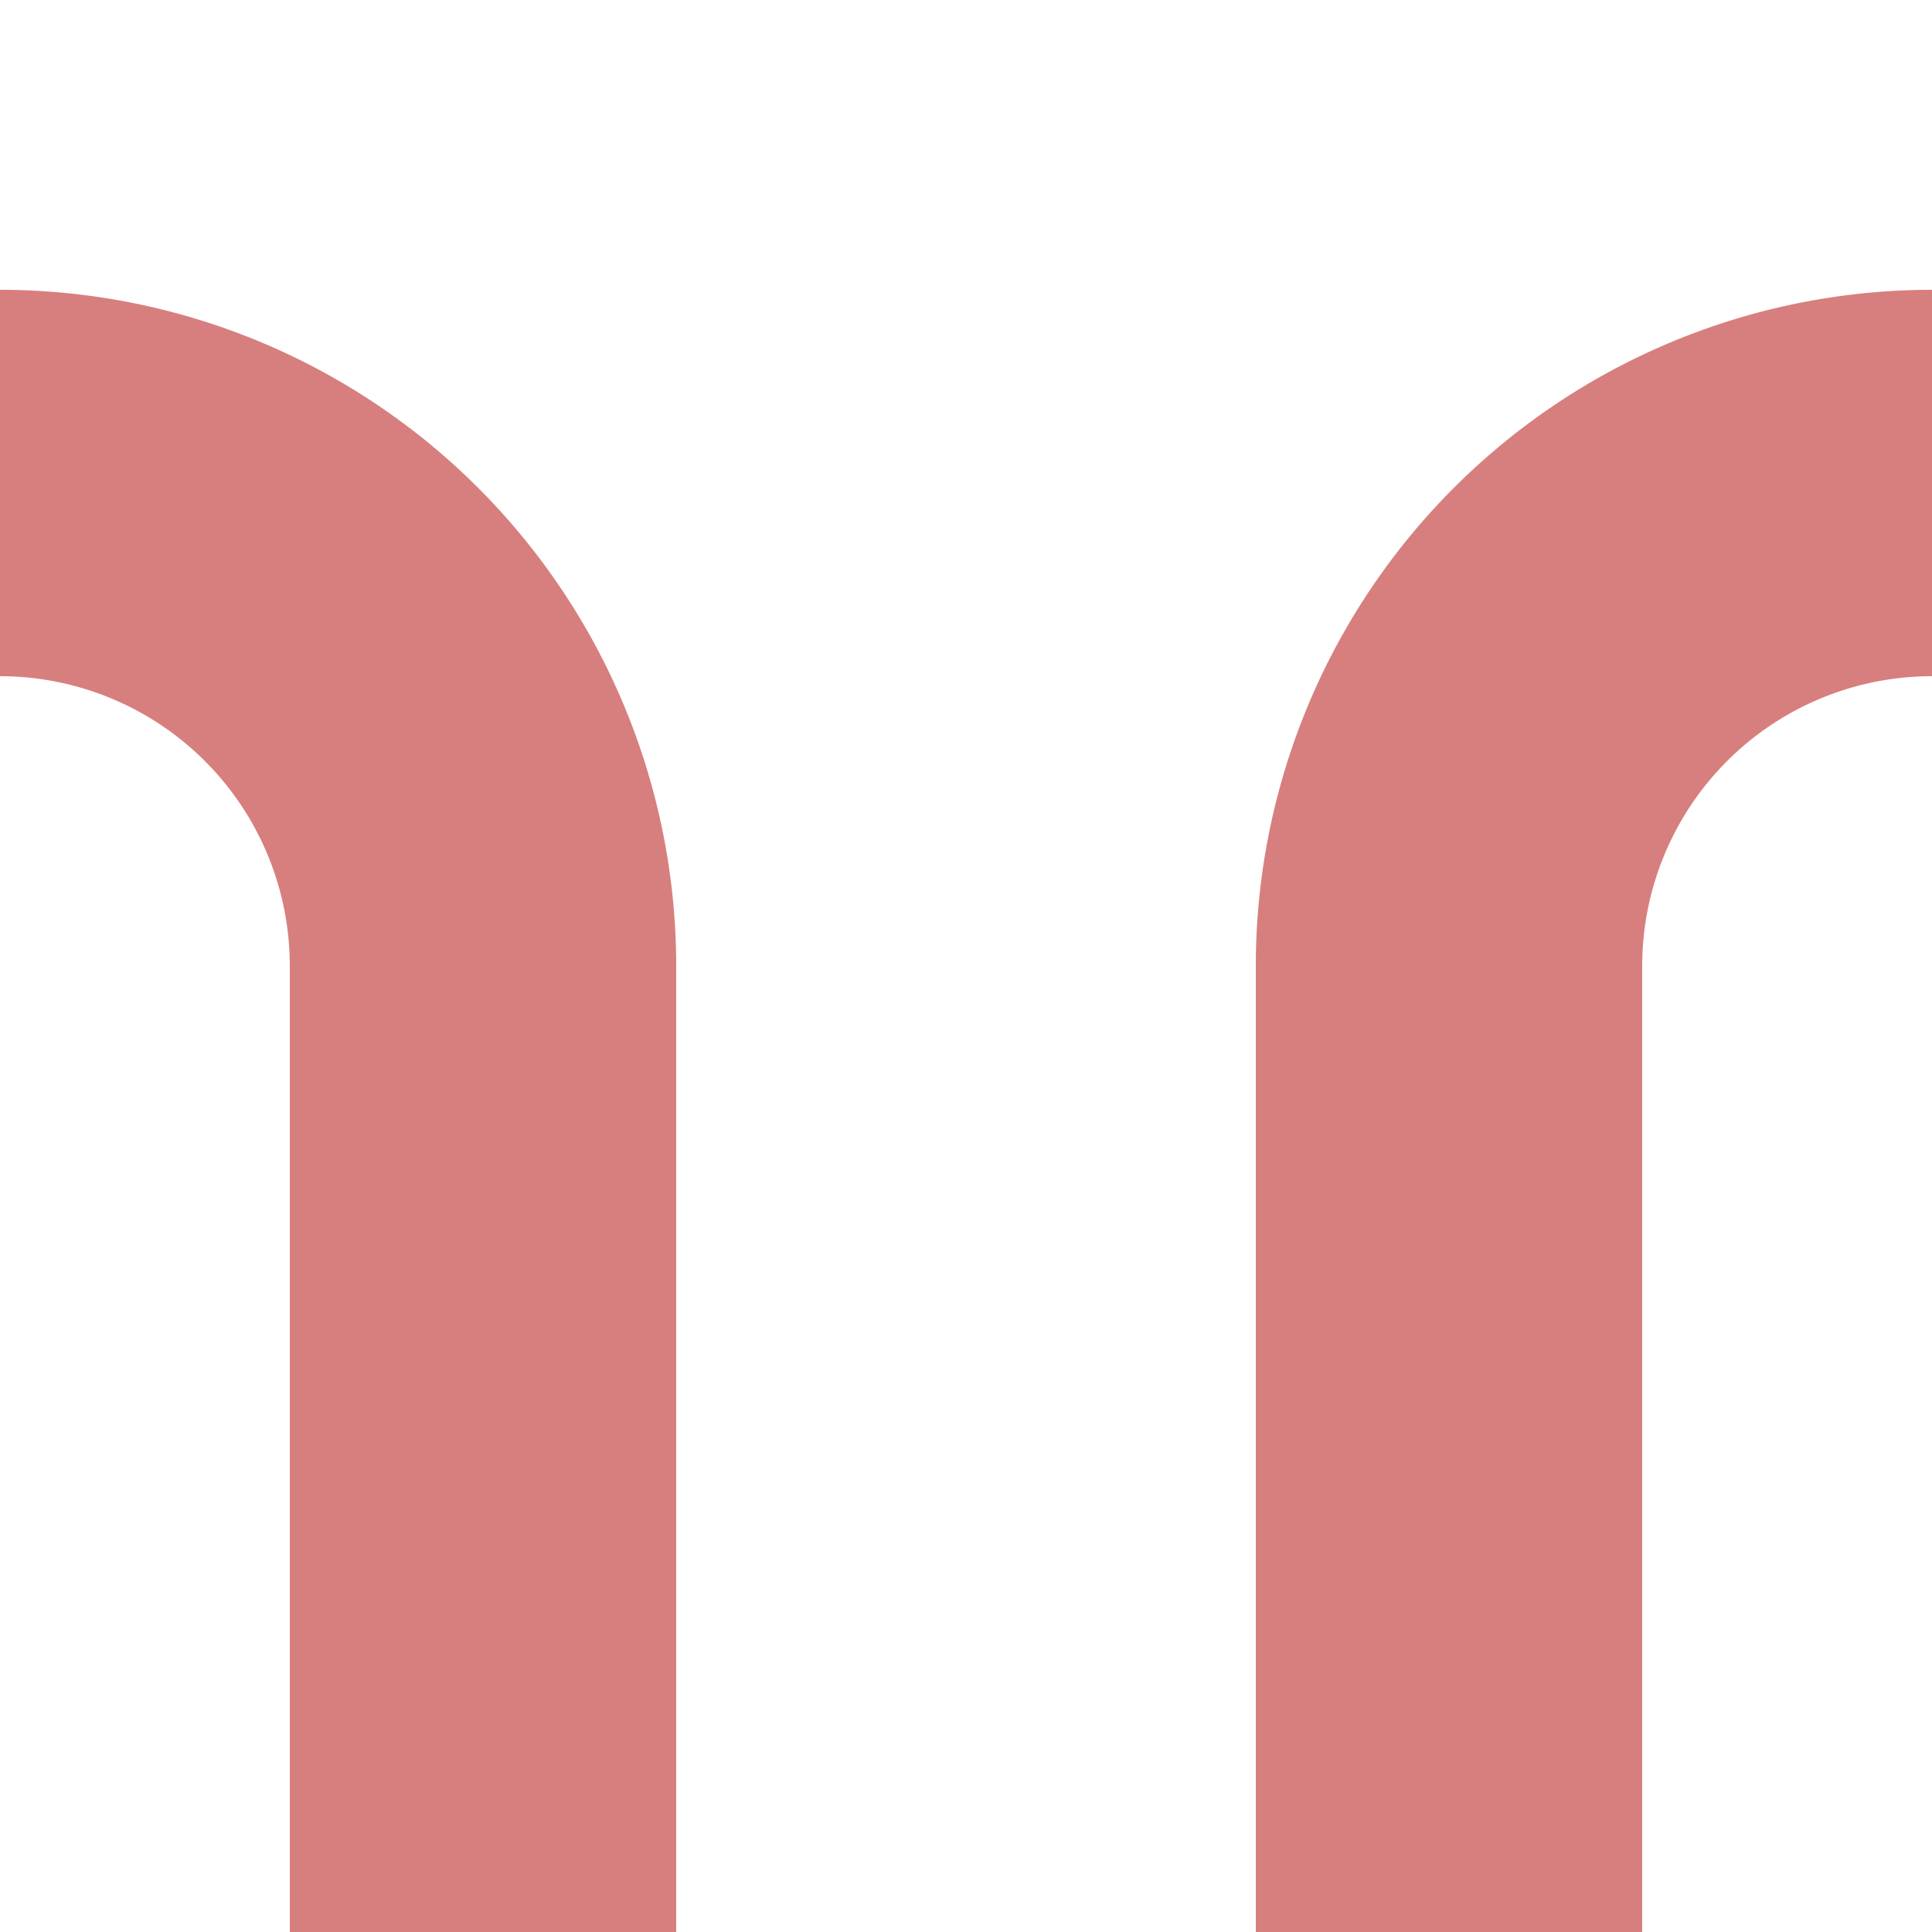 <?xml version="1.0"?>
<svg xmlns="http://www.w3.org/2000/svg" width="500" height="500">
<title>exvSTRrf-STRlf</title>
<path d="M 125,500 V 250 A 125,125 0 0 0 0,125 M 375,500 V 250 A 125,125 0 0 1 500,125" stroke="#D77F7E" stroke-width="100" fill="none" />
</svg>